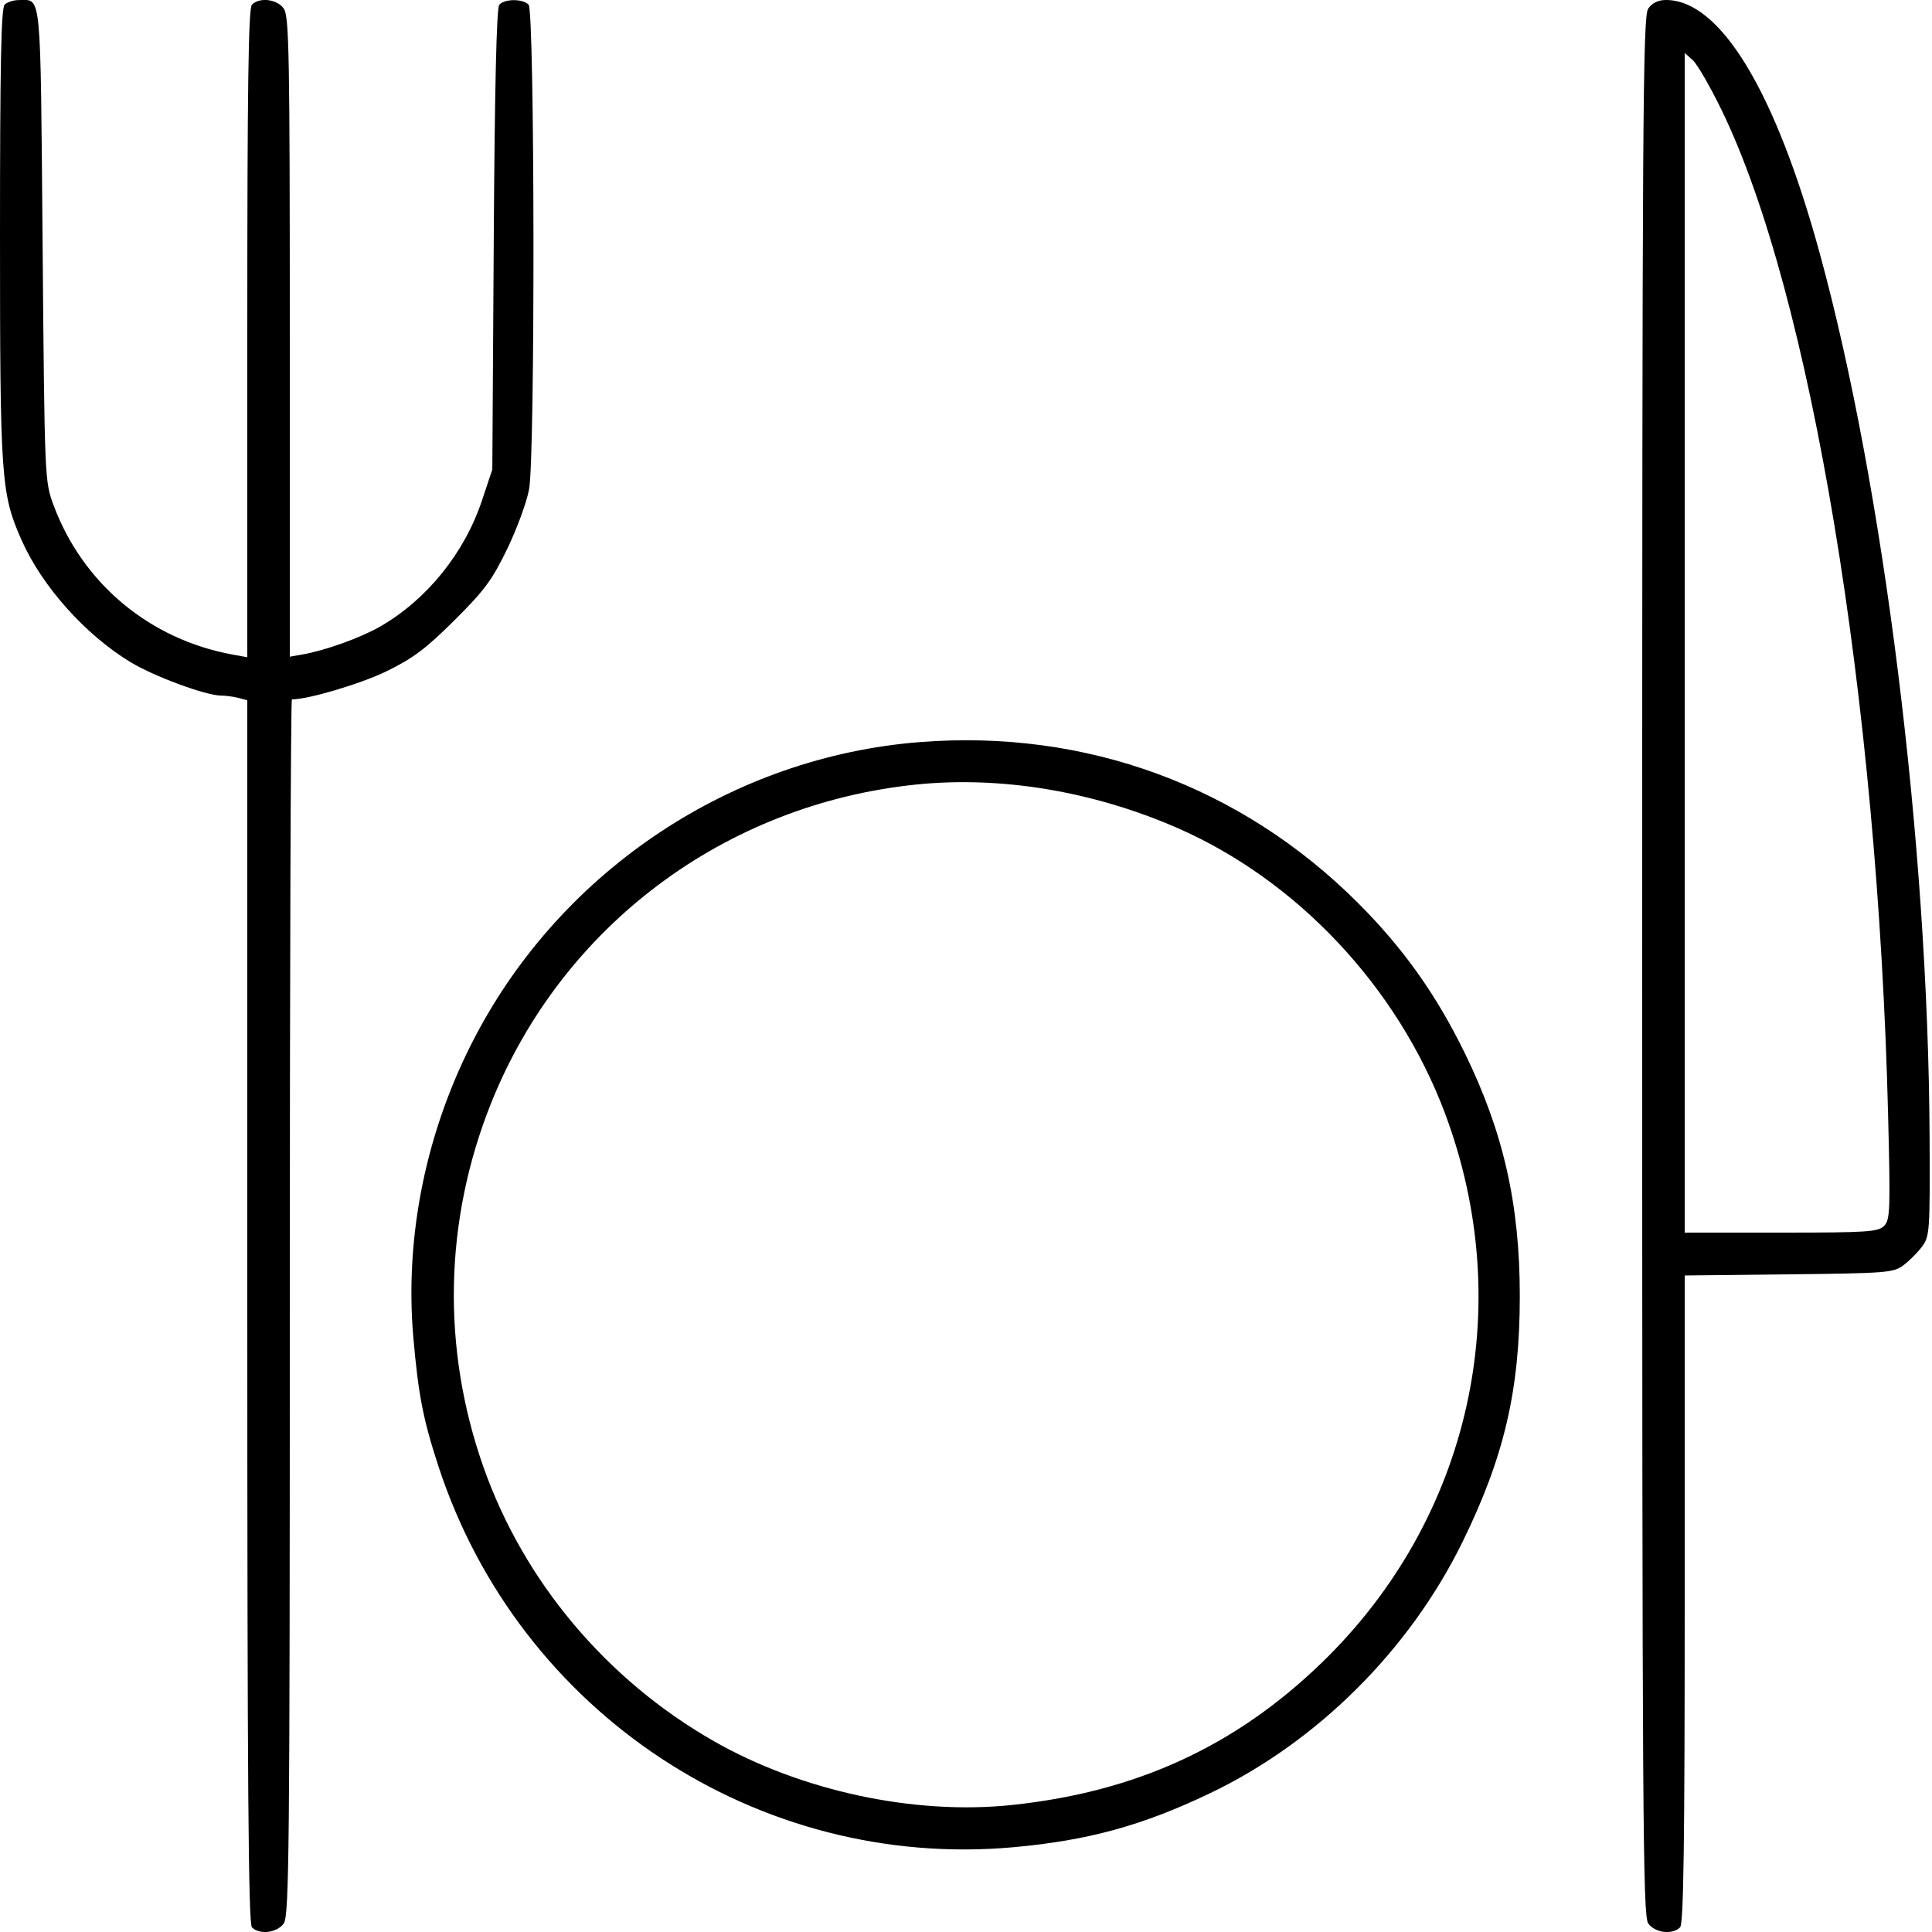 <svg xmlns="http://www.w3.org/2000/svg" viewBox="0 0 500 500" version="1.1">
	<path d="M 1.200 1.200 C 0.294 2.106, -0 16.698, -0 60.742 C -0 123.909, 0.272 127.775, 5.563 139.739 C 10.851 151.696, 22.029 164.228, 33.764 171.356 C 39.813 175.031, 53.225 179.990, 57.176 180.014 C 58.454 180.021, 60.513 180.299, 61.750 180.630 L 64 181.233 64 339.417 C 64 461.115, 64.277 497.877, 65.200 498.800 C 67.189 500.789, 71.728 500.226, 73.443 497.777 C 74.836 495.789, 75 479.007, 75 338.277 C 75 251.775, 75.244 181, 75.542 181 C 79.796 181, 93.377 176.968, 100 173.739 C 106.894 170.378, 110.224 167.879, 117.622 160.515 C 125.419 152.754, 127.406 150.062, 131.309 141.968 C 133.820 136.761, 136.352 129.830, 136.937 126.566 C 138.519 117.736, 138.393 2.793, 136.800 1.200 C 135.224 -0.376, 130.526 -0.339, 129.200 1.259 C 128.508 2.093, 128.029 22.642, 127.783 62.009 L 127.411 121.500 124.717 129.578 C 120.204 143.106, 110.502 155.136, 98.500 162.086 C 93.439 165.017, 84.197 168.348, 78.250 169.384 L 75 169.950 75 87.198 C 75 13.919, 74.822 4.191, 73.443 2.223 C 71.728 -0.226, 67.189 -0.789, 65.200 1.200 C 64.286 2.114, 64 22.366, 64 86.245 L 64 170.091 60.250 169.411 C 38.772 165.516, 21.384 151.016, 13.857 130.723 C 11.563 124.537, 11.546 124.131, 11.025 63.213 C 10.454 -3.439, 10.789 0.050, 4.950 0.015 C 3.548 0.007, 1.860 0.540, 1.200 1.200 M 426.557 2.223 C 425.158 4.219, 425 29.372, 425 250 C 425 470.628, 425.158 495.781, 426.557 497.777 C 428.272 500.226, 432.811 500.789, 434.800 498.800 C 435.714 497.886, 436 477.655, 436 413.846 L 436 330.092 462.929 329.796 C 488.318 329.517, 490.016 329.382, 492.617 327.438 C 494.135 326.304, 496.304 324.128, 497.438 322.601 C 499.404 319.956, 499.494 318.623, 499.376 294.102 C 499.009 218.413, 487.490 125.885, 470.901 65.382 C 459.391 23.405, 445.163 0, 431.156 0 C 429.146 0, 427.585 0.754, 426.557 2.223 M 436 166.345 L 436 319 460.929 319 C 483.206 319, 486.041 318.816, 487.583 317.274 C 489.168 315.689, 489.255 313.323, 488.639 288.524 C 485.966 180.737, 468.599 75.918, 445.559 28.500 C 442.619 22.450, 439.266 16.643, 438.107 15.595 L 436 13.690 436 166.345 M 238 192.057 C 189.618 195.887, 145.777 224.900, 123.050 268.128 C 110.321 292.339, 104.661 319.857, 106.981 346.250 C 108.287 361.111, 109.523 367.429, 113.493 379.549 C 134.336 443.175, 196.075 484.044, 262.307 478.056 C 281.552 476.317, 295.605 472.466, 313 464.165 C 340.812 450.894, 364.738 427.109, 378.496 399.053 C 389.280 377.063, 393.314 359.774, 393.324 335.500 C 393.333 311.717, 389.103 293.023, 379.068 272.500 C 371.655 257.341, 363.129 245.358, 351.439 233.675 C 321.162 203.411, 280.946 188.657, 238 192.057 M 237.212 203.029 C 187.590 208.090, 145.429 239.675, 127.080 285.533 C 114.945 315.861, 114.258 348.889, 125.121 379.688 C 135.561 409.290, 157.004 434.792, 184.765 450.623 C 207.345 463.499, 236.558 469.770, 261.736 467.145 C 293.952 463.787, 319.669 451.994, 342.077 430.303 C 380.524 393.088, 392.799 338.218, 373.911 288 C 361.647 255.392, 335.605 227.703, 304.482 214.181 C 282.775 204.749, 258.995 200.807, 237.212 203.029" stroke="none" fill="currentColor" fill-rule="evenodd"></path>
</svg>